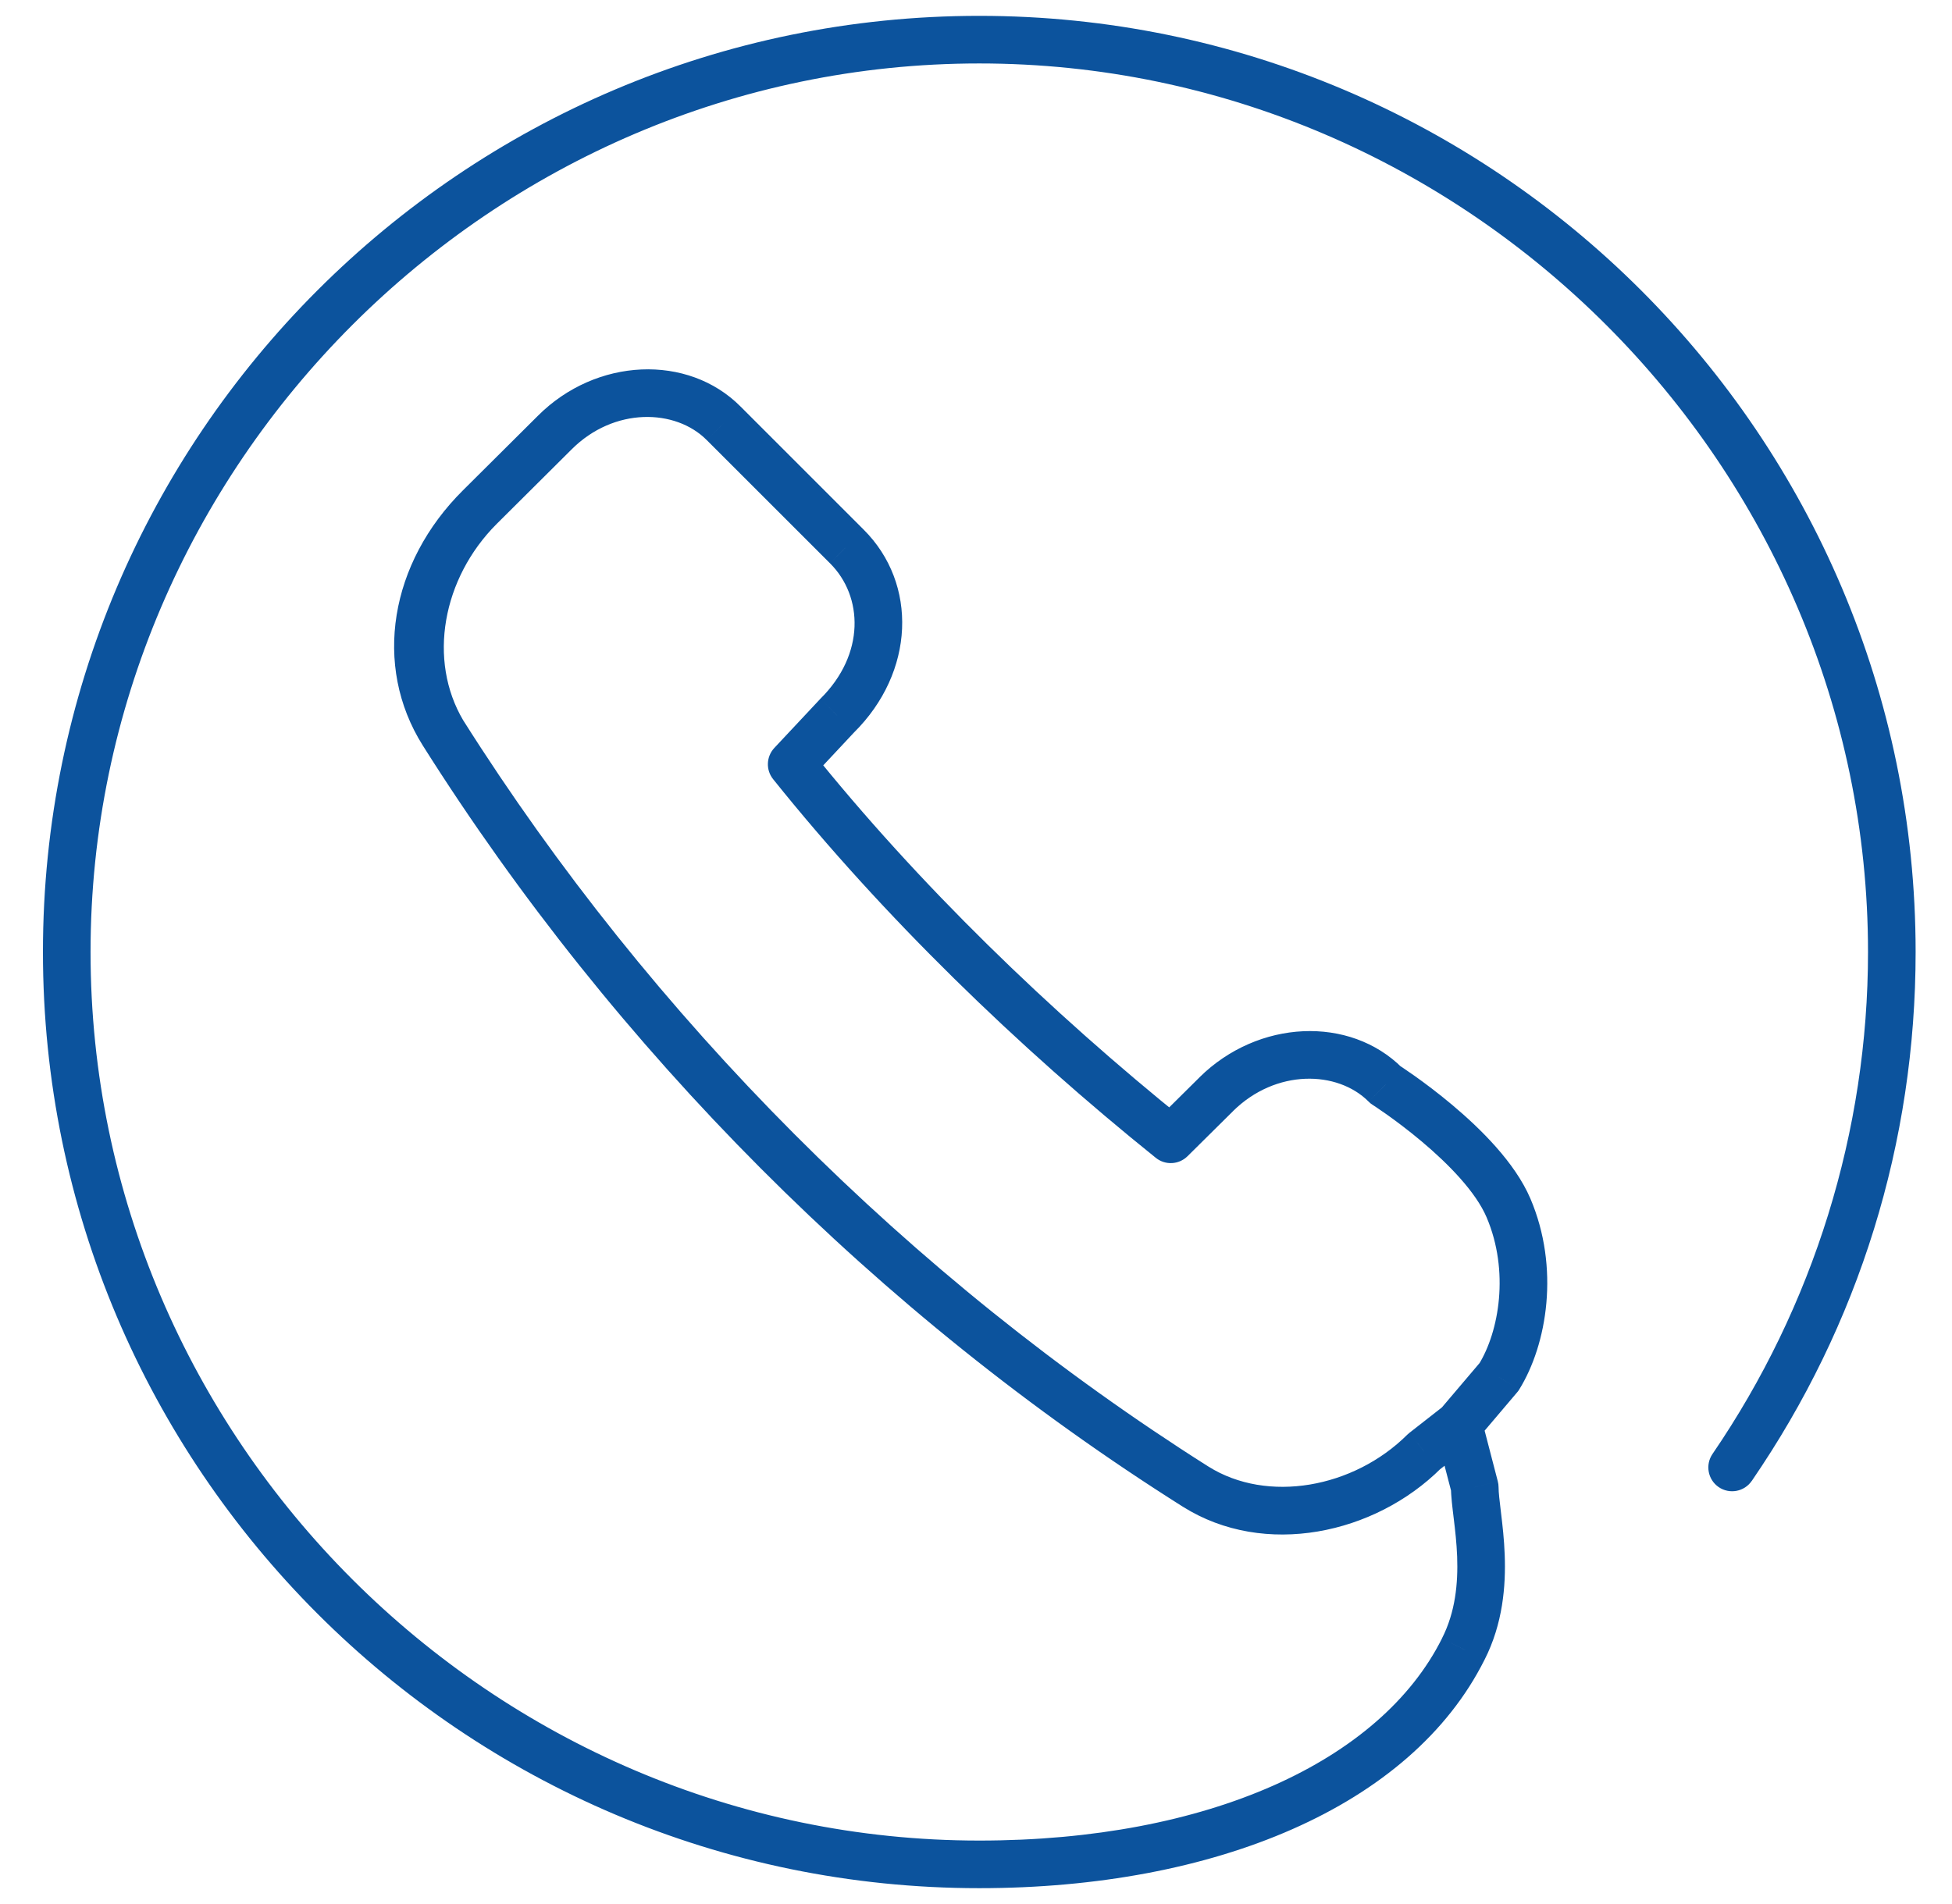 <svg width="41" height="40" viewBox="0 0 41 40" fill="none" xmlns="http://www.w3.org/2000/svg">
<path d="M25.115 31.232L24.848 31.655L24.848 31.655L25.115 31.232ZM29.913 30.494L29.605 30.1C29.589 30.112 29.574 30.125 29.56 30.139L29.913 30.494ZM31.483 28.93L31.864 29.253C31.881 29.235 31.895 29.215 31.908 29.194L31.483 28.93ZM29.1 22.79L28.746 23.142C28.771 23.169 28.8 23.192 28.831 23.211L29.1 22.79ZM25.547 22.988L25.195 22.632L25.195 22.633L25.547 22.988ZM24.591 23.935L24.278 24.325C24.476 24.484 24.762 24.469 24.943 24.29L24.591 23.935ZM16.629 16.055L16.264 15.713C16.094 15.895 16.083 16.174 16.238 16.368L16.629 16.055ZM17.585 15.034L17.233 14.678C17.229 14.683 17.224 14.687 17.22 14.692L17.585 15.034ZM17.786 11.479L17.432 11.832L17.433 11.833L17.786 11.479ZM15.199 8.892L14.844 9.245L14.845 9.246L15.199 8.892ZM11.649 9.091L12.002 9.446L12.003 9.444L11.649 9.091ZM9.303 15.394L8.88 15.661L8.88 15.661L9.303 15.394ZM30.976 31.243H31.476C31.476 31.2 31.47 31.158 31.459 31.117L30.976 31.243ZM30.734 34.645L30.288 34.418L30.287 34.422L30.734 34.645ZM36.382 30.828L35.969 30.546C35.814 30.774 35.872 31.085 36.099 31.241C36.327 31.397 36.638 31.339 36.794 31.111L36.382 30.828ZM29.56 30.139C28.434 31.261 26.621 31.589 25.381 30.809L24.848 31.655C26.561 32.732 28.879 32.23 30.266 30.848L29.56 30.139ZM16.238 16.368C18.559 19.264 21.383 21.997 24.278 24.325L24.905 23.546C22.057 21.255 19.286 18.573 17.019 15.742L16.238 16.368ZM9.733 15.139C8.978 13.869 9.293 12.148 10.431 11.008L9.724 10.301C8.322 11.705 7.844 13.919 8.873 15.65L9.733 15.139ZM25.382 30.81C19.119 26.848 13.678 21.38 9.726 15.127L8.881 15.661C12.911 22.038 18.458 27.613 24.847 31.655L25.382 30.81ZM8.88 15.661C12.917 22.058 18.448 27.621 24.848 31.655L25.381 30.809C19.11 26.856 13.684 21.4 9.726 15.127L8.88 15.661ZM9.725 10.3C8.194 11.82 7.821 13.978 8.88 15.661L9.726 15.128C8.957 13.906 9.173 12.257 10.43 11.009L9.725 10.3ZM15.554 8.54C14.453 7.432 12.522 7.507 11.295 8.738L12.003 9.444C12.897 8.547 14.19 8.586 14.844 9.245L15.554 8.54ZM17.937 15.389C19.216 14.122 19.285 12.265 18.138 11.124L17.433 11.833C18.133 12.529 18.174 13.747 17.233 14.678L17.937 15.389ZM29.454 22.436C28.35 21.33 26.422 21.419 25.195 22.632L25.898 23.343C26.799 22.453 28.092 22.487 28.746 23.142L29.454 22.436ZM30.221 30.887L30.942 30.324L30.326 29.536L29.605 30.1L30.221 30.887ZM30.15 30.056L30.492 31.369L31.459 31.117L31.118 29.804L30.15 30.056ZM0.902 20C0.902 30.849 9.725 39.667 20.569 39.667V38.667C10.277 38.667 1.902 30.297 1.902 20H0.902ZM20.569 0.333C9.725 0.333 0.902 9.151 0.902 20H1.902C1.902 9.703 10.277 1.333 20.569 1.333V0.333ZM40.236 20C40.236 9.151 31.412 0.333 20.569 0.333V1.333C30.86 1.333 39.236 9.703 39.236 20H40.236ZM36.794 31.111C39.046 27.834 40.236 24 40.236 20H39.236C39.236 23.798 38.107 27.435 35.97 30.545L36.794 31.111ZM39.236 20C39.236 23.762 38.092 27.441 35.969 30.546L36.795 31.111C39.03 27.84 40.236 23.965 40.236 20H39.236ZM20.569 1.333C30.806 1.333 39.236 9.772 39.236 20H40.236C40.236 9.22 31.358 0.333 20.569 0.333V1.333ZM1.902 20C1.902 9.772 10.331 1.333 20.569 1.333V0.333C9.778 0.333 0.902 9.22 0.902 20H1.902ZM20.569 38.667C10.331 38.667 1.902 30.245 1.902 20H0.902C0.902 30.797 9.779 39.667 20.569 39.667V38.667ZM30.287 34.422C28.995 37.004 25.367 38.667 20.569 38.667V39.667C25.507 39.667 29.634 37.96 31.181 34.869L30.287 34.422ZM30.476 31.243C30.476 31.433 30.508 31.68 30.535 31.907C30.565 32.151 30.595 32.417 30.606 32.7C30.627 33.268 30.568 33.869 30.288 34.418L31.18 34.872C31.568 34.11 31.63 33.315 31.605 32.662C31.593 32.335 31.558 32.034 31.528 31.787C31.497 31.525 31.476 31.357 31.476 31.243H30.476ZM29.1 22.79C28.831 23.211 28.831 23.211 28.831 23.211C28.831 23.211 28.831 23.211 28.831 23.211C28.831 23.211 28.831 23.211 28.831 23.211C28.831 23.211 28.831 23.211 28.831 23.211C28.832 23.212 28.833 23.212 28.835 23.213C28.838 23.215 28.843 23.219 28.849 23.223C28.863 23.232 28.883 23.245 28.91 23.263C28.963 23.299 29.041 23.352 29.136 23.419C29.327 23.555 29.587 23.749 29.863 23.981C30.434 24.461 30.998 25.043 31.224 25.572L32.144 25.179C31.818 24.417 31.09 23.706 30.506 23.215C30.205 22.962 29.923 22.752 29.715 22.604C29.612 22.531 29.526 22.472 29.466 22.432C29.436 22.412 29.412 22.396 29.396 22.386C29.387 22.38 29.381 22.376 29.376 22.373C29.374 22.372 29.372 22.37 29.371 22.369C29.37 22.369 29.37 22.369 29.369 22.368C29.369 22.368 29.369 22.368 29.369 22.368C29.369 22.368 29.369 22.368 29.369 22.368C29.368 22.368 29.368 22.368 29.1 22.79ZM24.943 24.29L25.899 23.343L25.195 22.633L24.239 23.58L24.943 24.29ZM17.22 14.692L16.264 15.713L16.994 16.397L17.95 15.375L17.22 14.692ZM14.845 9.246L17.432 11.832L18.139 11.125L15.553 8.539L14.845 9.246ZM10.43 11.009L12.002 9.445L11.297 8.736L9.725 10.3L10.43 11.009ZM31.015 30.254L31.864 29.253L31.102 28.606L30.253 29.606L31.015 30.254ZM31.224 25.572C31.708 26.705 31.488 27.974 31.059 28.666L31.908 29.194C32.5 28.24 32.763 26.629 32.144 25.179L31.224 25.572Z" fill="#0C539D"/>
</svg>
